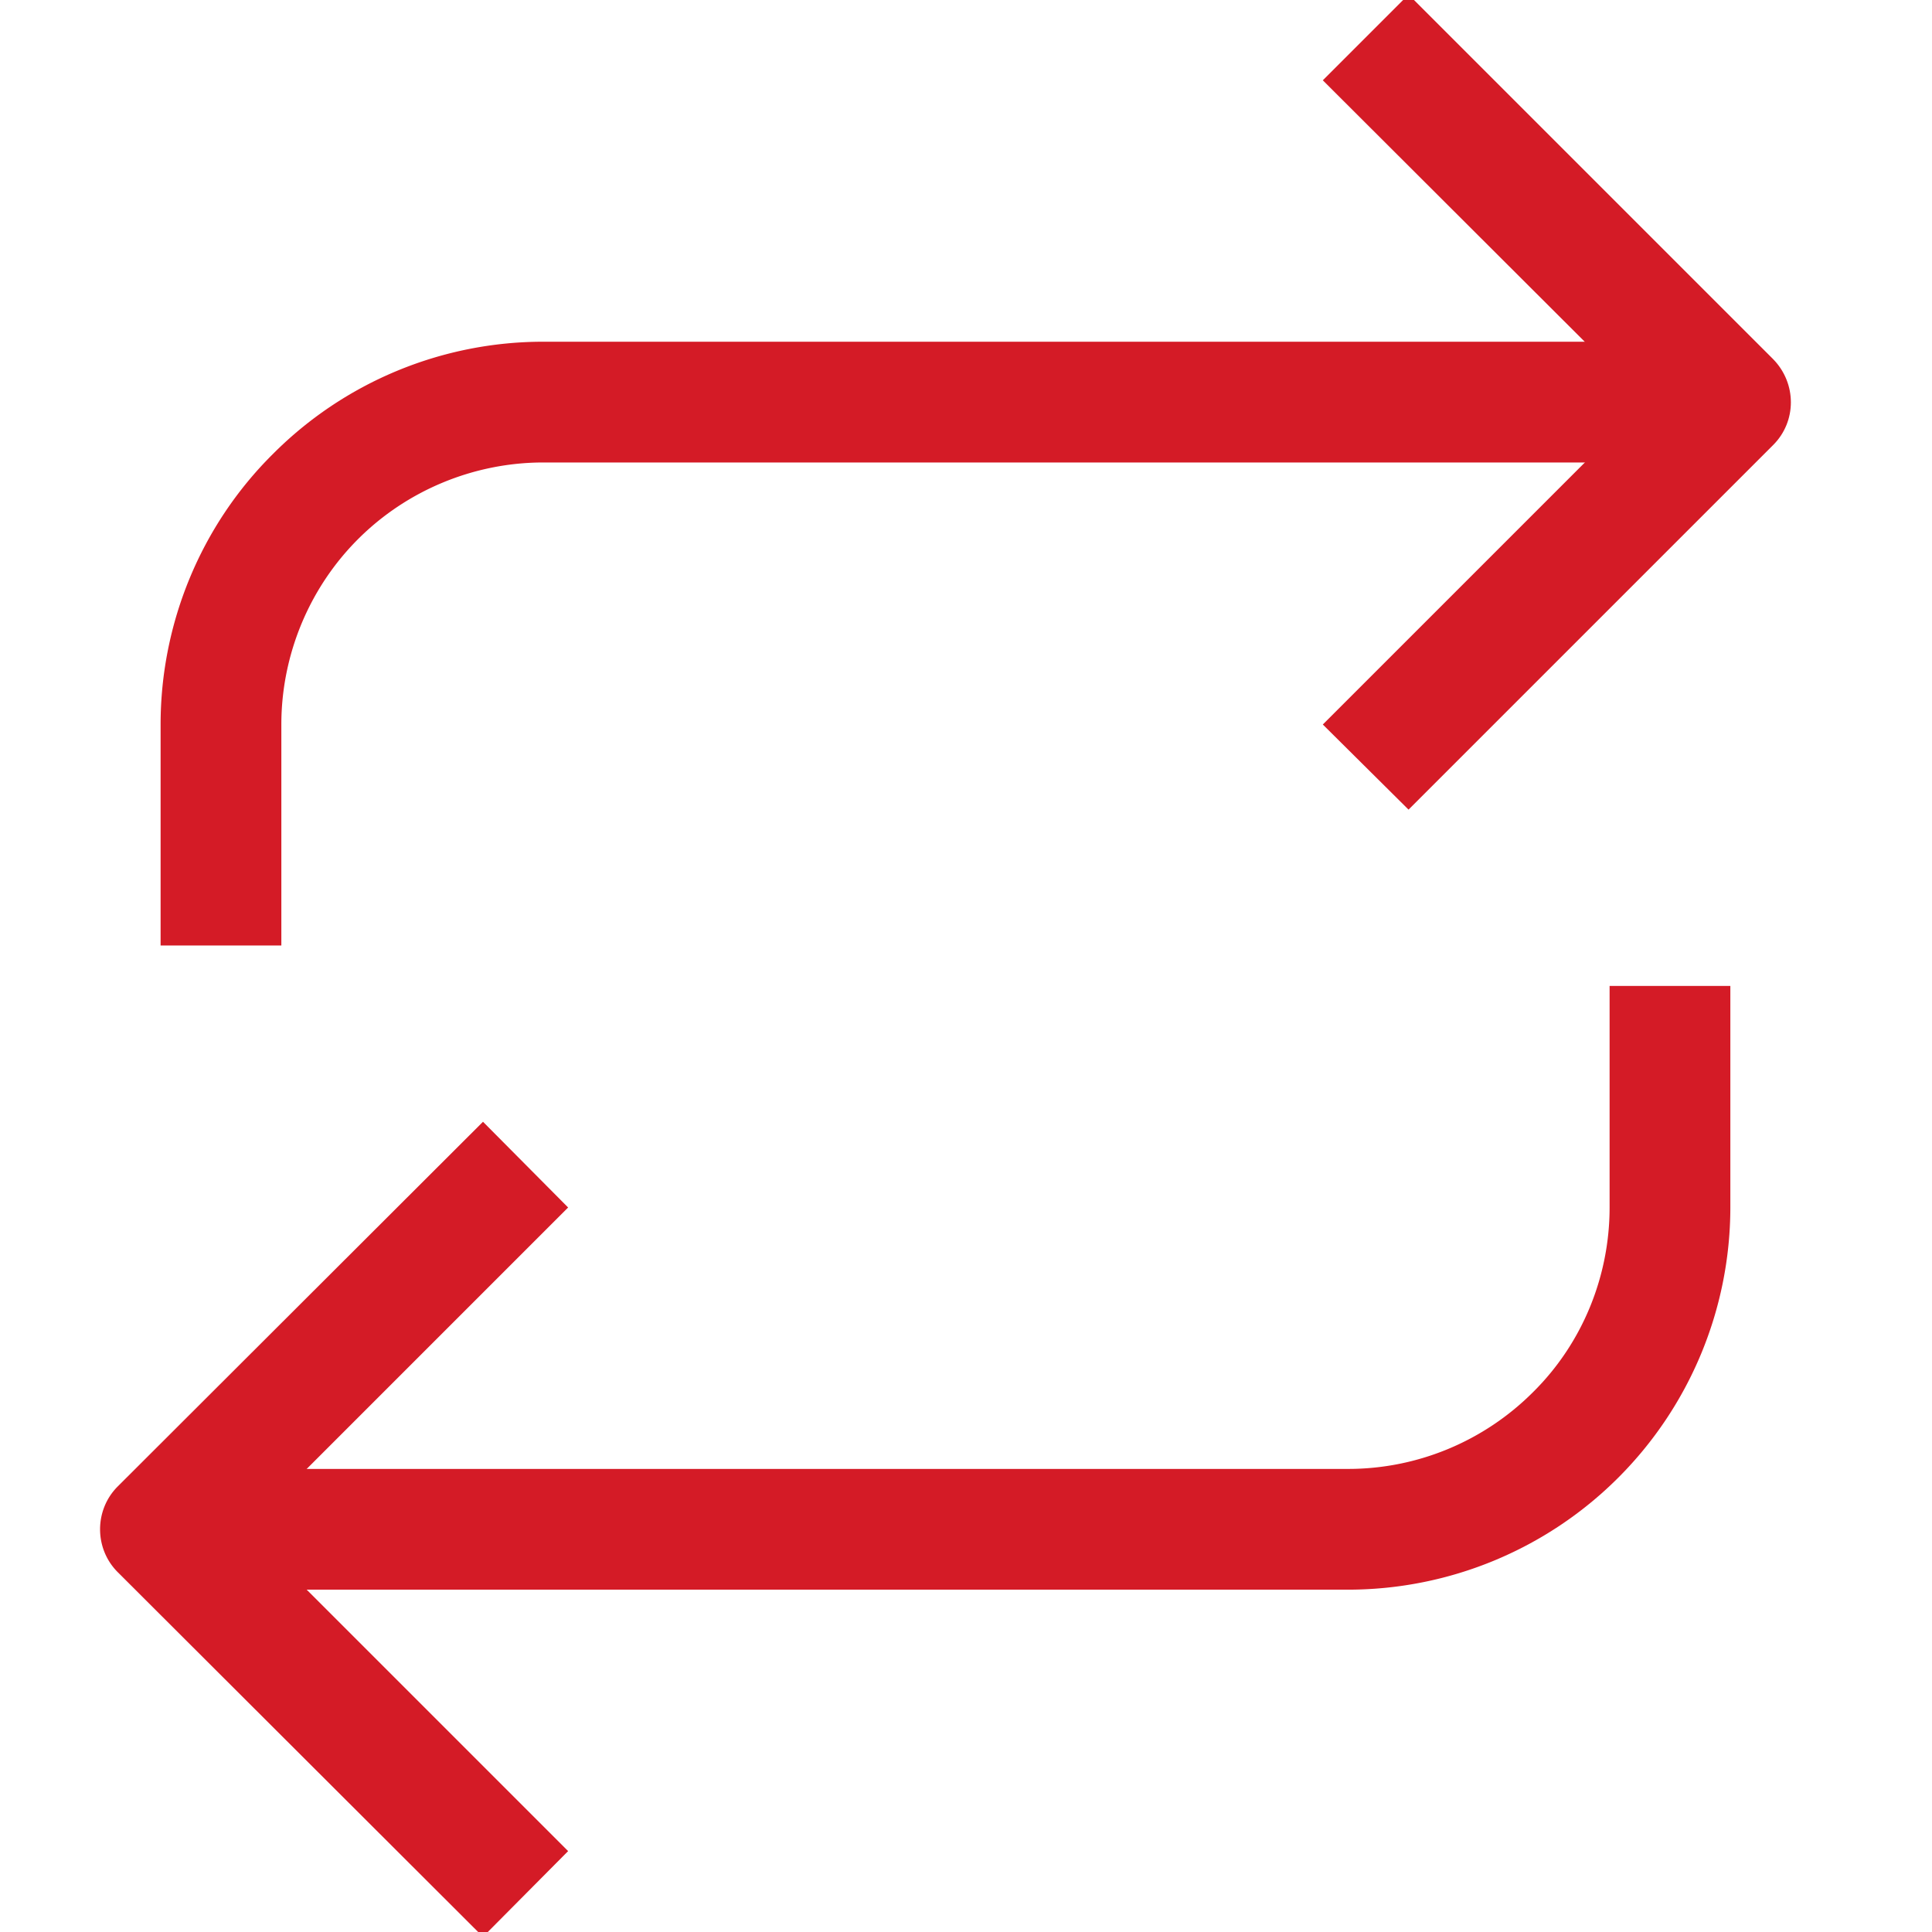<svg width="32" height="32" fill="none" xmlns="http://www.w3.org/2000/svg"><defs><clipPath id="a"><path transform="translate(-.333)" fill="#fff" fill-opacity="0" d="M0 0h32v32H0z"/></clipPath></defs><path d="M-.333 0h32v32h-32z"/><g clip-path="url(#a)" fill="#D41B26" fill-rule="evenodd"><path d="M23.33-.09l6.04 6.04c.39.4.39 1.03 0 1.42l-6.04 6.04L21.91 12l5.34-5.34-5.34-5.33 1.42-1.42z"/><path d="M9 7.66c-1.15 0-2.26.46-3.07 1.27S4.66 10.85 4.66 12v3.66h-2V12c0-1.68.67-3.3 1.86-4.48A6.319 6.319 0 019 5.66h19.66v2H9zM9.41 20l-5.33 5.33 5.33 5.33L8 32.08l-6.05-6.04c-.39-.39-.39-1.03 0-1.42L8 18.58 9.41 20z"/><path d="M28.66 16.33V20a6.336 6.336 0 01-6.33 6.33H2.66v-2h19.67c1.15 0 2.25-.46 3.06-1.27.82-.81 1.27-1.92 1.27-3.06v-3.67h2z"/></g></svg>